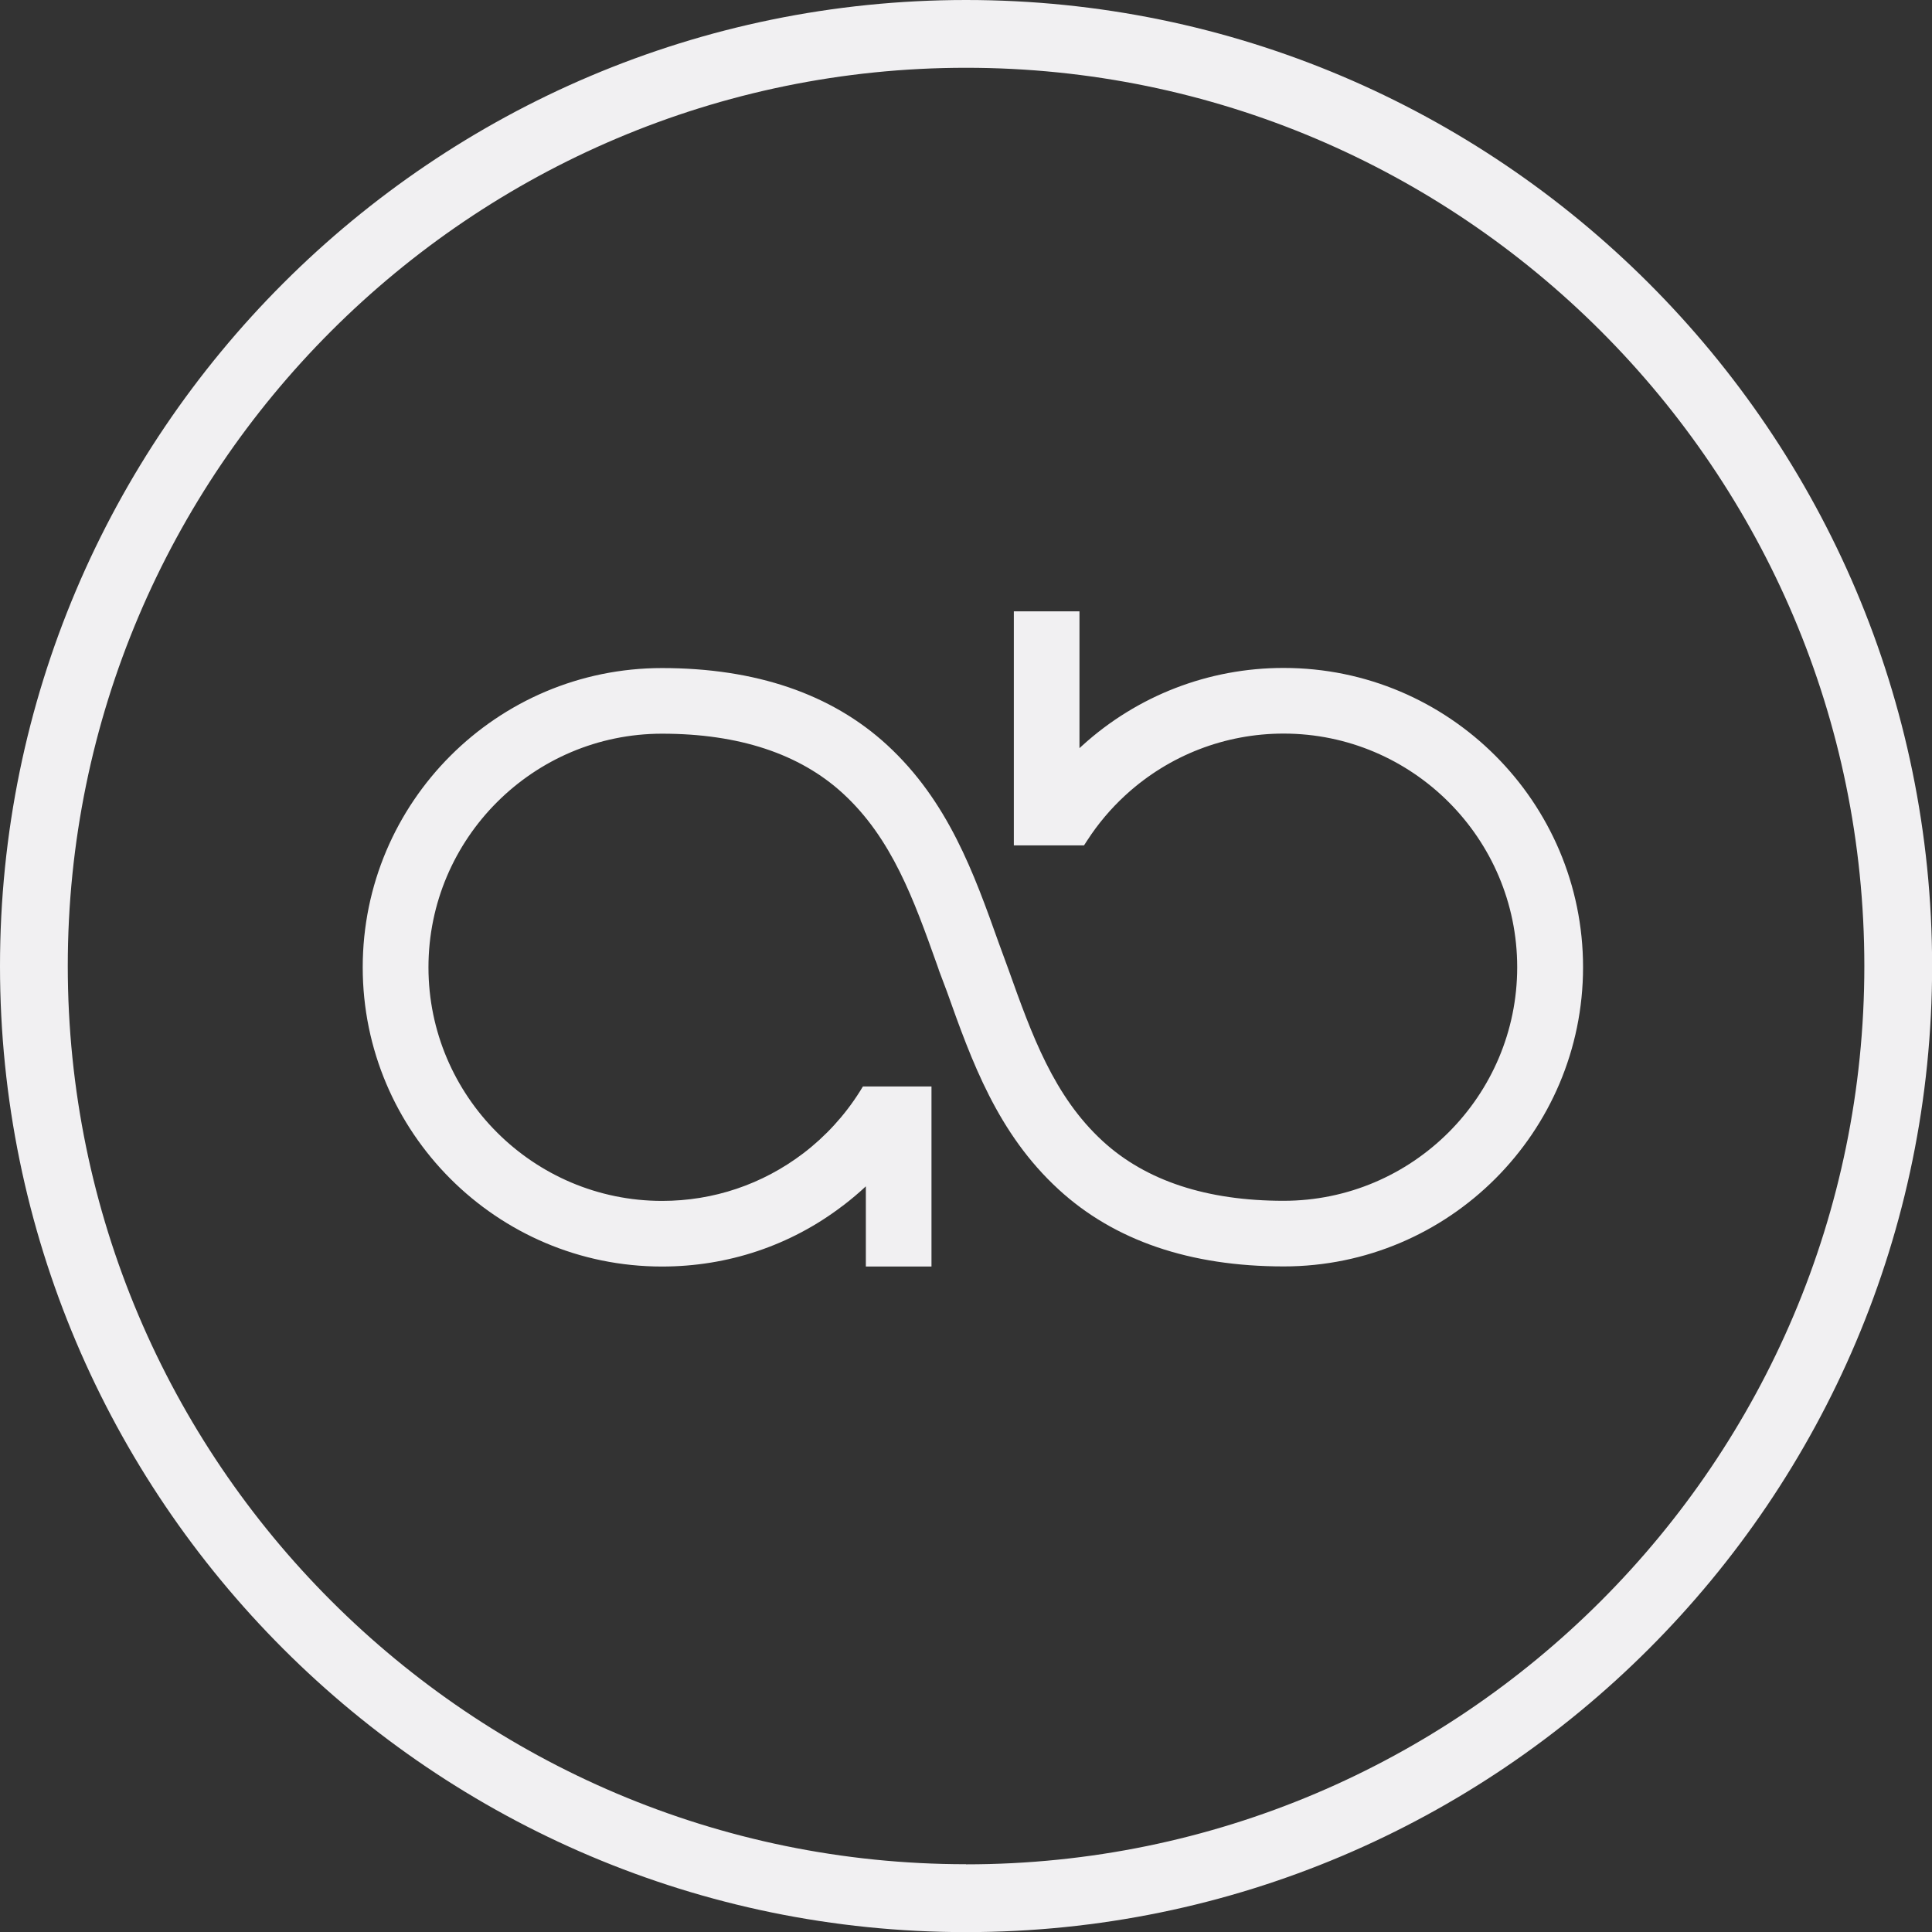 <svg xmlns="http://www.w3.org/2000/svg" id="Design" viewBox="0 0 171.03 171.03"><rect x="0" y="0" width="171.03" height="171.03" fill="#333333" stroke="none"/><defs><style> .cls-1 { fill: #f1f0f2; stroke-width: 0px; } </style></defs><path class="cls-1" d="M85.52,0C38.36,0,0,38.36,0,85.52s38.36,85.52,85.52,85.52,85.52-38.36,85.52-85.52S132.67,0,85.52,0ZM85.52,165.03c-43.85,0-79.52-35.67-79.52-79.52S41.67,6,85.52,6s79.52,35.67,79.52,79.52-35.67,79.52-79.52,79.52Z"></path><path class="cls-1" d="M113.61,59.13c-6.61,0-12.94,2.45-17.82,6.89,0,0-.18.16-.23.21v-12.11h-5.81v20.72h6.21l.3-.46c.94-1.45,2.06-2.78,3.34-3.96l.11-.1c3.82-3.47,8.75-5.38,13.92-5.38,11.4,0,20.68,9.28,20.68,20.68s-9.28,20.68-20.68,20.68c-6.8,0-12.18-1.77-16-5.27-4.35-3.99-6.29-9.42-8.36-15.22l-.85-2.32c-2.2-6.18-4.48-12.56-9.89-17.54-4.92-4.52-11.63-6.81-19.93-6.81-14.61,0-26.49,11.88-26.49,26.49s11.88,26.49,26.49,26.49c5.84,0,11.38-1.86,15.95-5.34l.1-.07c.69-.53,1.36-1.09,2-1.69v7.1h5.81v-15.94h-6.07l-.29.47c-1.31,2.08-3.02,3.95-4.99,5.45-3.62,2.75-7.95,4.21-12.5,4.21-11.4,0-20.68-9.28-20.68-20.68s9.28-20.68,20.68-20.68c6.8,0,12.18,1.78,16,5.28,4.35,3.99,6.29,9.42,8.35,15.2l.14.4v.02s.72,1.91.72,1.91c2.2,6.18,4.48,12.57,9.9,17.54,4.92,4.52,11.62,6.81,19.93,6.81,14.61,0,26.49-11.88,26.49-26.49s-11.88-26.49-26.49-26.49Z"></path></svg>
